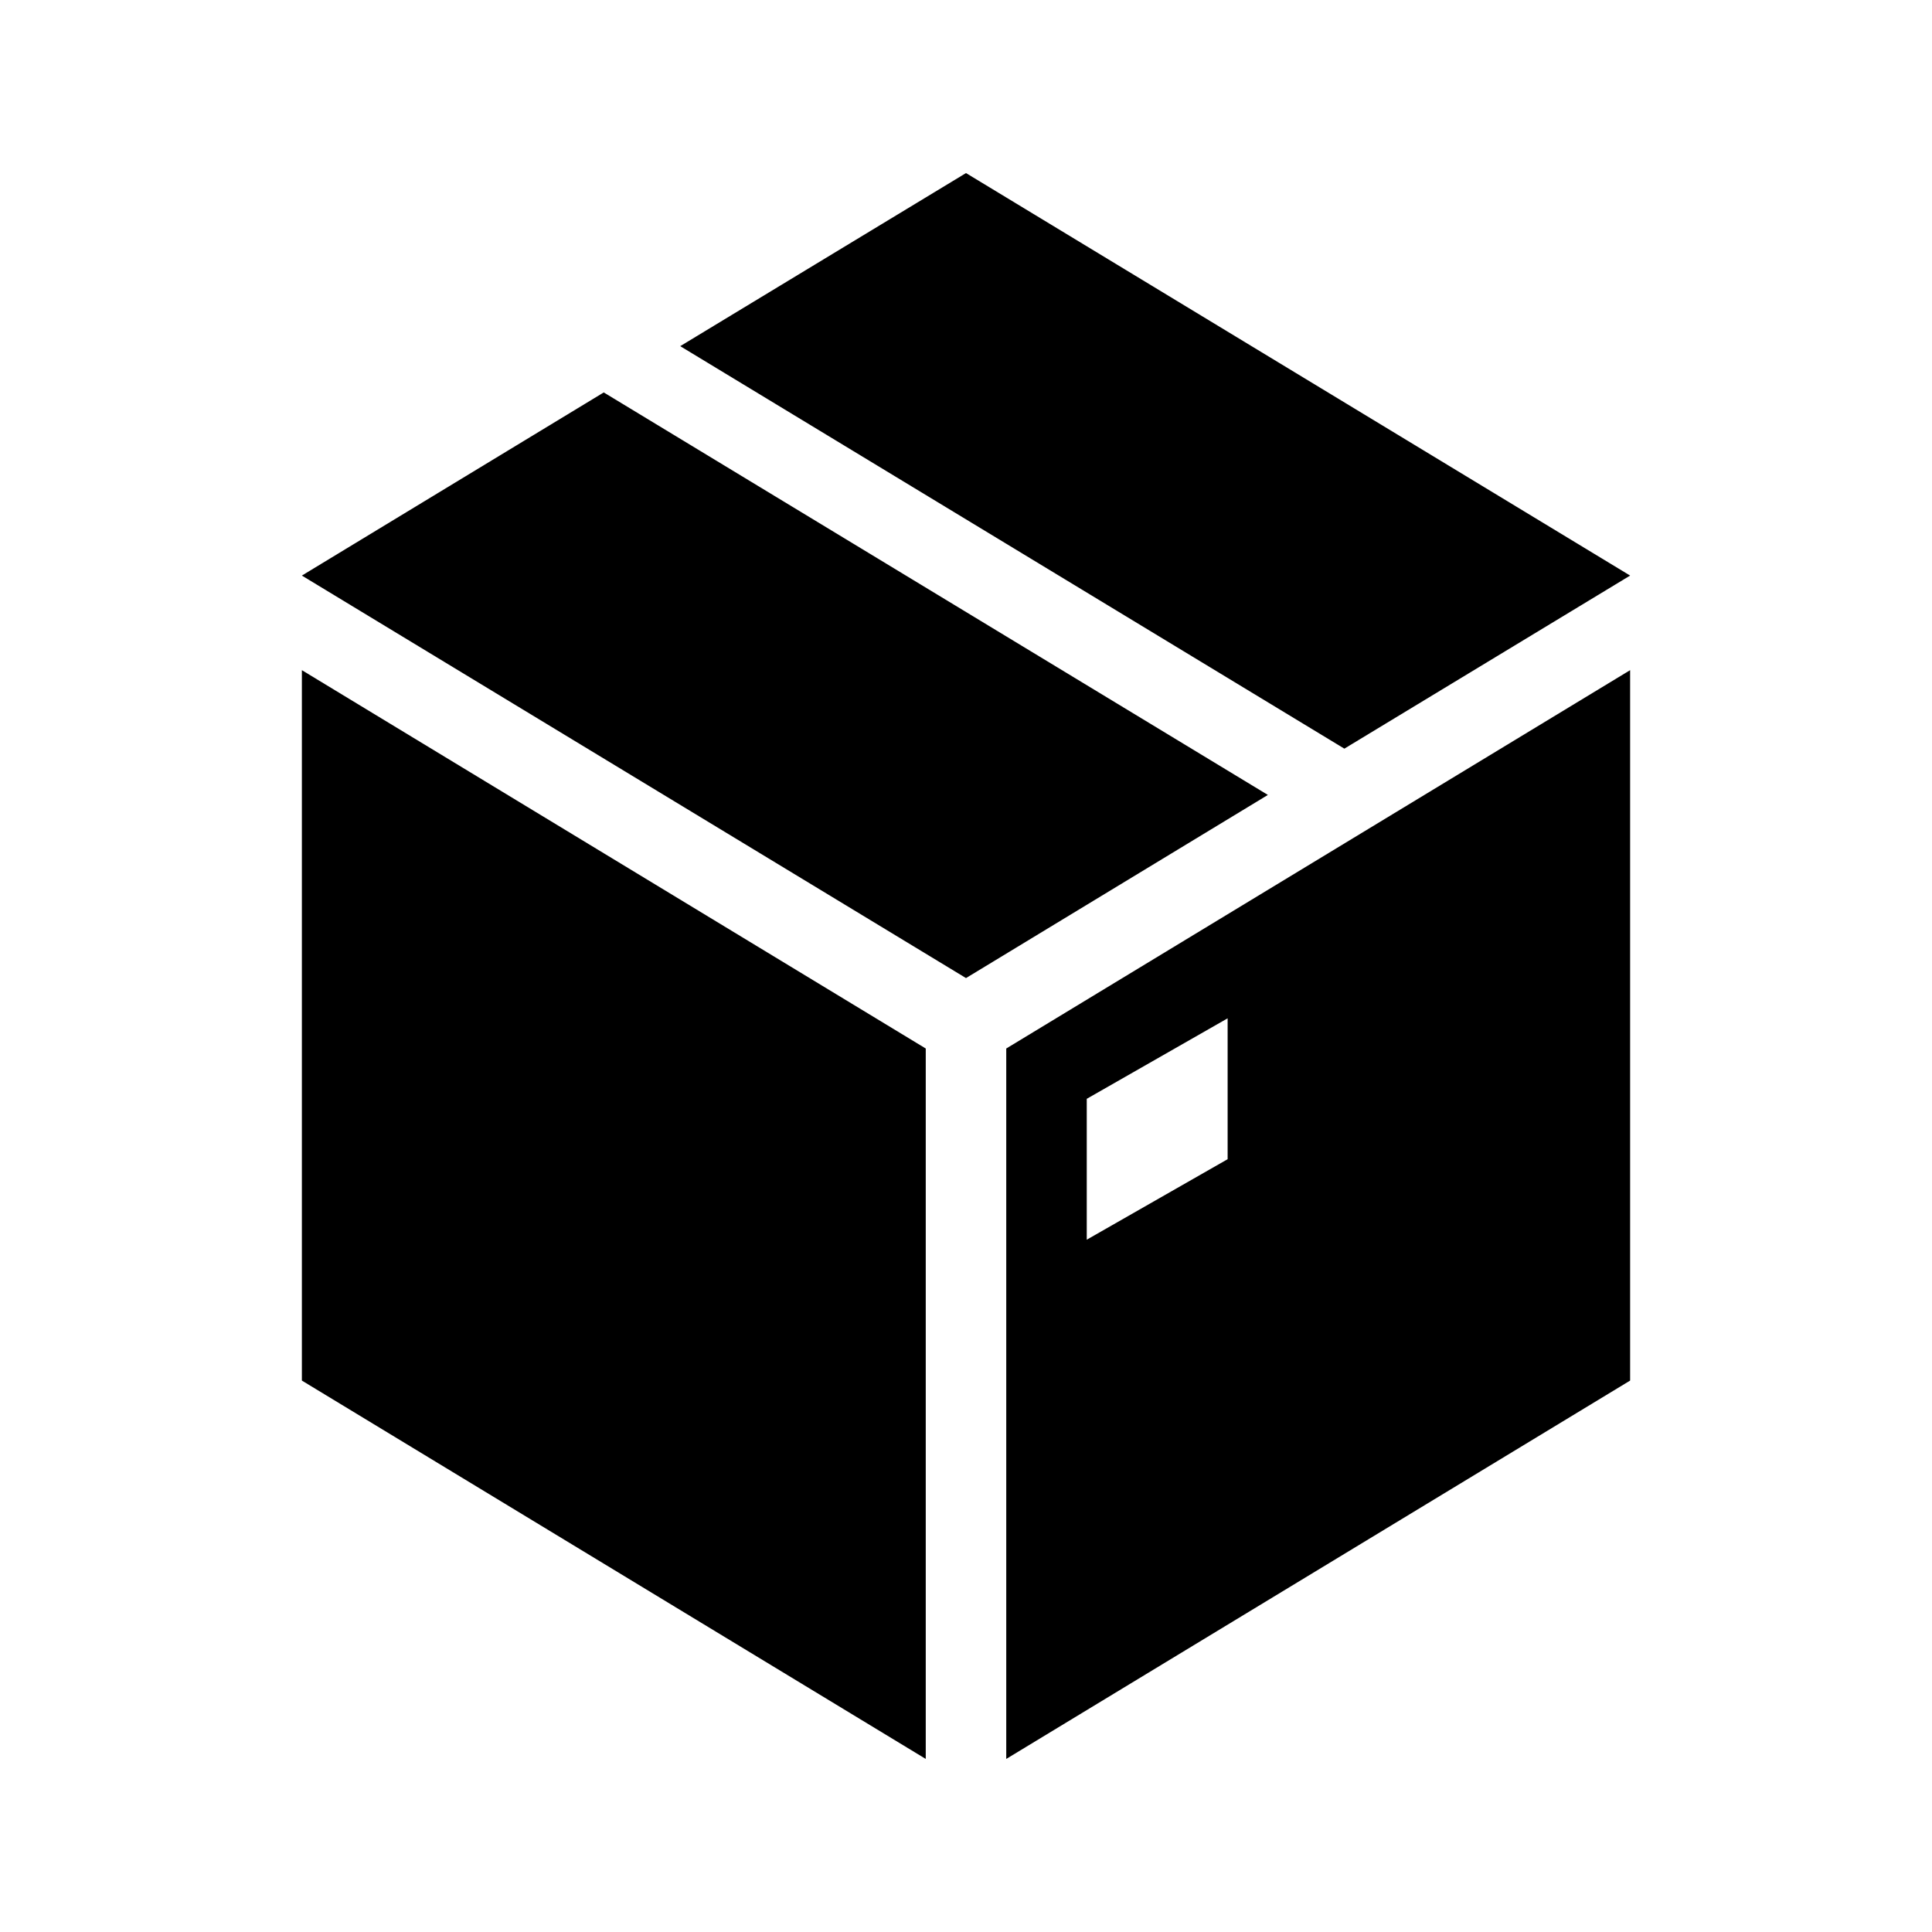 <svg viewBox="0 0 96 96" xmlns="http://www.w3.org/2000/svg" xmlns:xlink="http://www.w3.org/1999/xlink" id="Icons_Box" overflow="hidden"><g><path d="M30 19.5 15 28.6 48 48.6 63 39.5Z" stroke="none" stroke-width="1" stroke-linecap="butt" fill="#000000" fill-opacity="1"/><path d="M81 28.6 48 8.6 33.8 17.2 66.8 37.2Z" stroke="none" stroke-width="1" stroke-linecap="butt" fill="#000000" fill-opacity="1"/><path d="M15 36.6 15 68.6 46 87.4 46 52.1 15 33.3Z" stroke="none" stroke-width="1" stroke-linecap="butt" fill="#000000" fill-opacity="1"/><path d="M61 57.6 54 61.6 54 54.6 61 50.6 61 57.6ZM50 52.1 50 87.4 81 68.6 81 33.3 50 52.1Z" stroke="none" stroke-width="1" stroke-linecap="butt" fill="#000000" fill-opacity="1"/></g></svg>